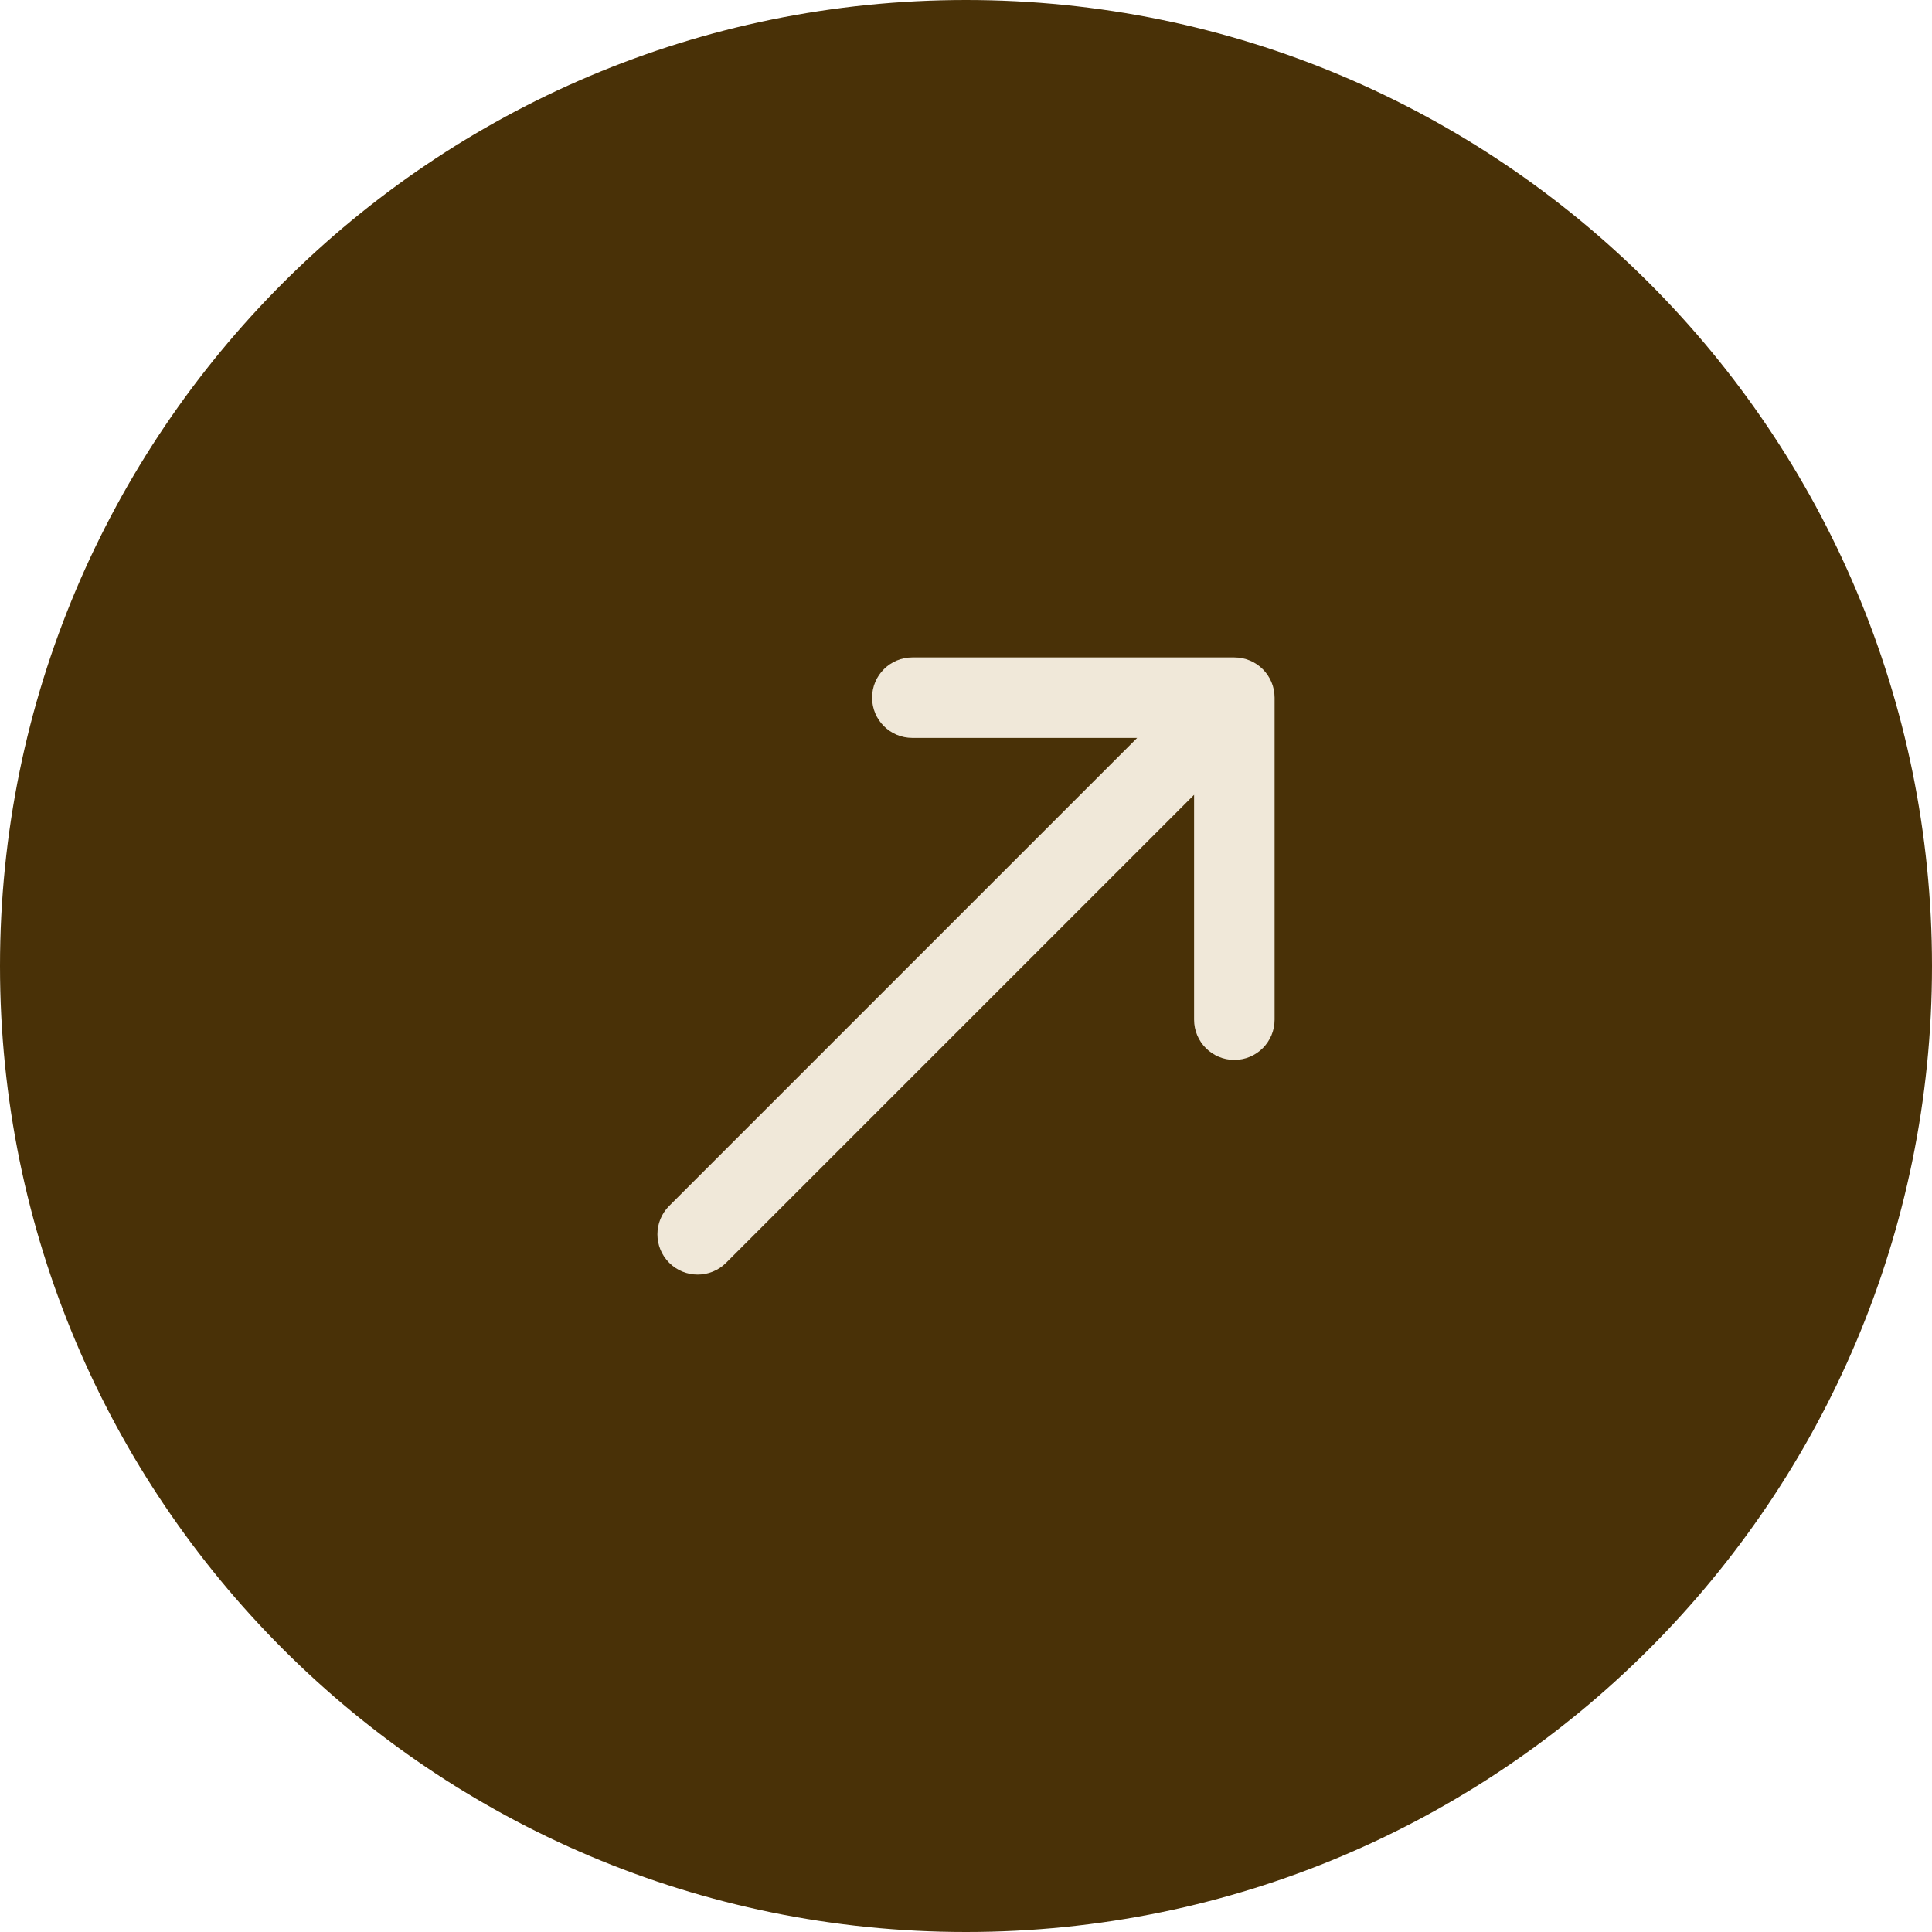 <?xml version="1.0" encoding="UTF-8"?> <svg xmlns="http://www.w3.org/2000/svg" width="144" height="144" viewBox="0 0 144 144" fill="none"> <path d="M0 72C0 32.236 32.236 0 72 0C111.764 0 144 32.236 144 72C144 111.764 111.764 144 72 144C32.236 144 0 111.764 0 72Z" fill="#493107"></path> <path fill-rule="evenodd" clip-rule="evenodd" d="M68 55C66.343 55 65 53.657 65 52C65 50.343 66.343 49 68 49H92C93.657 49 95 50.343 95 52V76C95 77.657 93.657 79 92 79C90.343 79 89 77.657 89 76V59.243L54.121 94.121C52.95 95.293 51.05 95.293 49.879 94.121C48.707 92.95 48.707 91.05 49.879 89.879L84.757 55H68Z" fill="#F0E8D9"></path> </svg> 